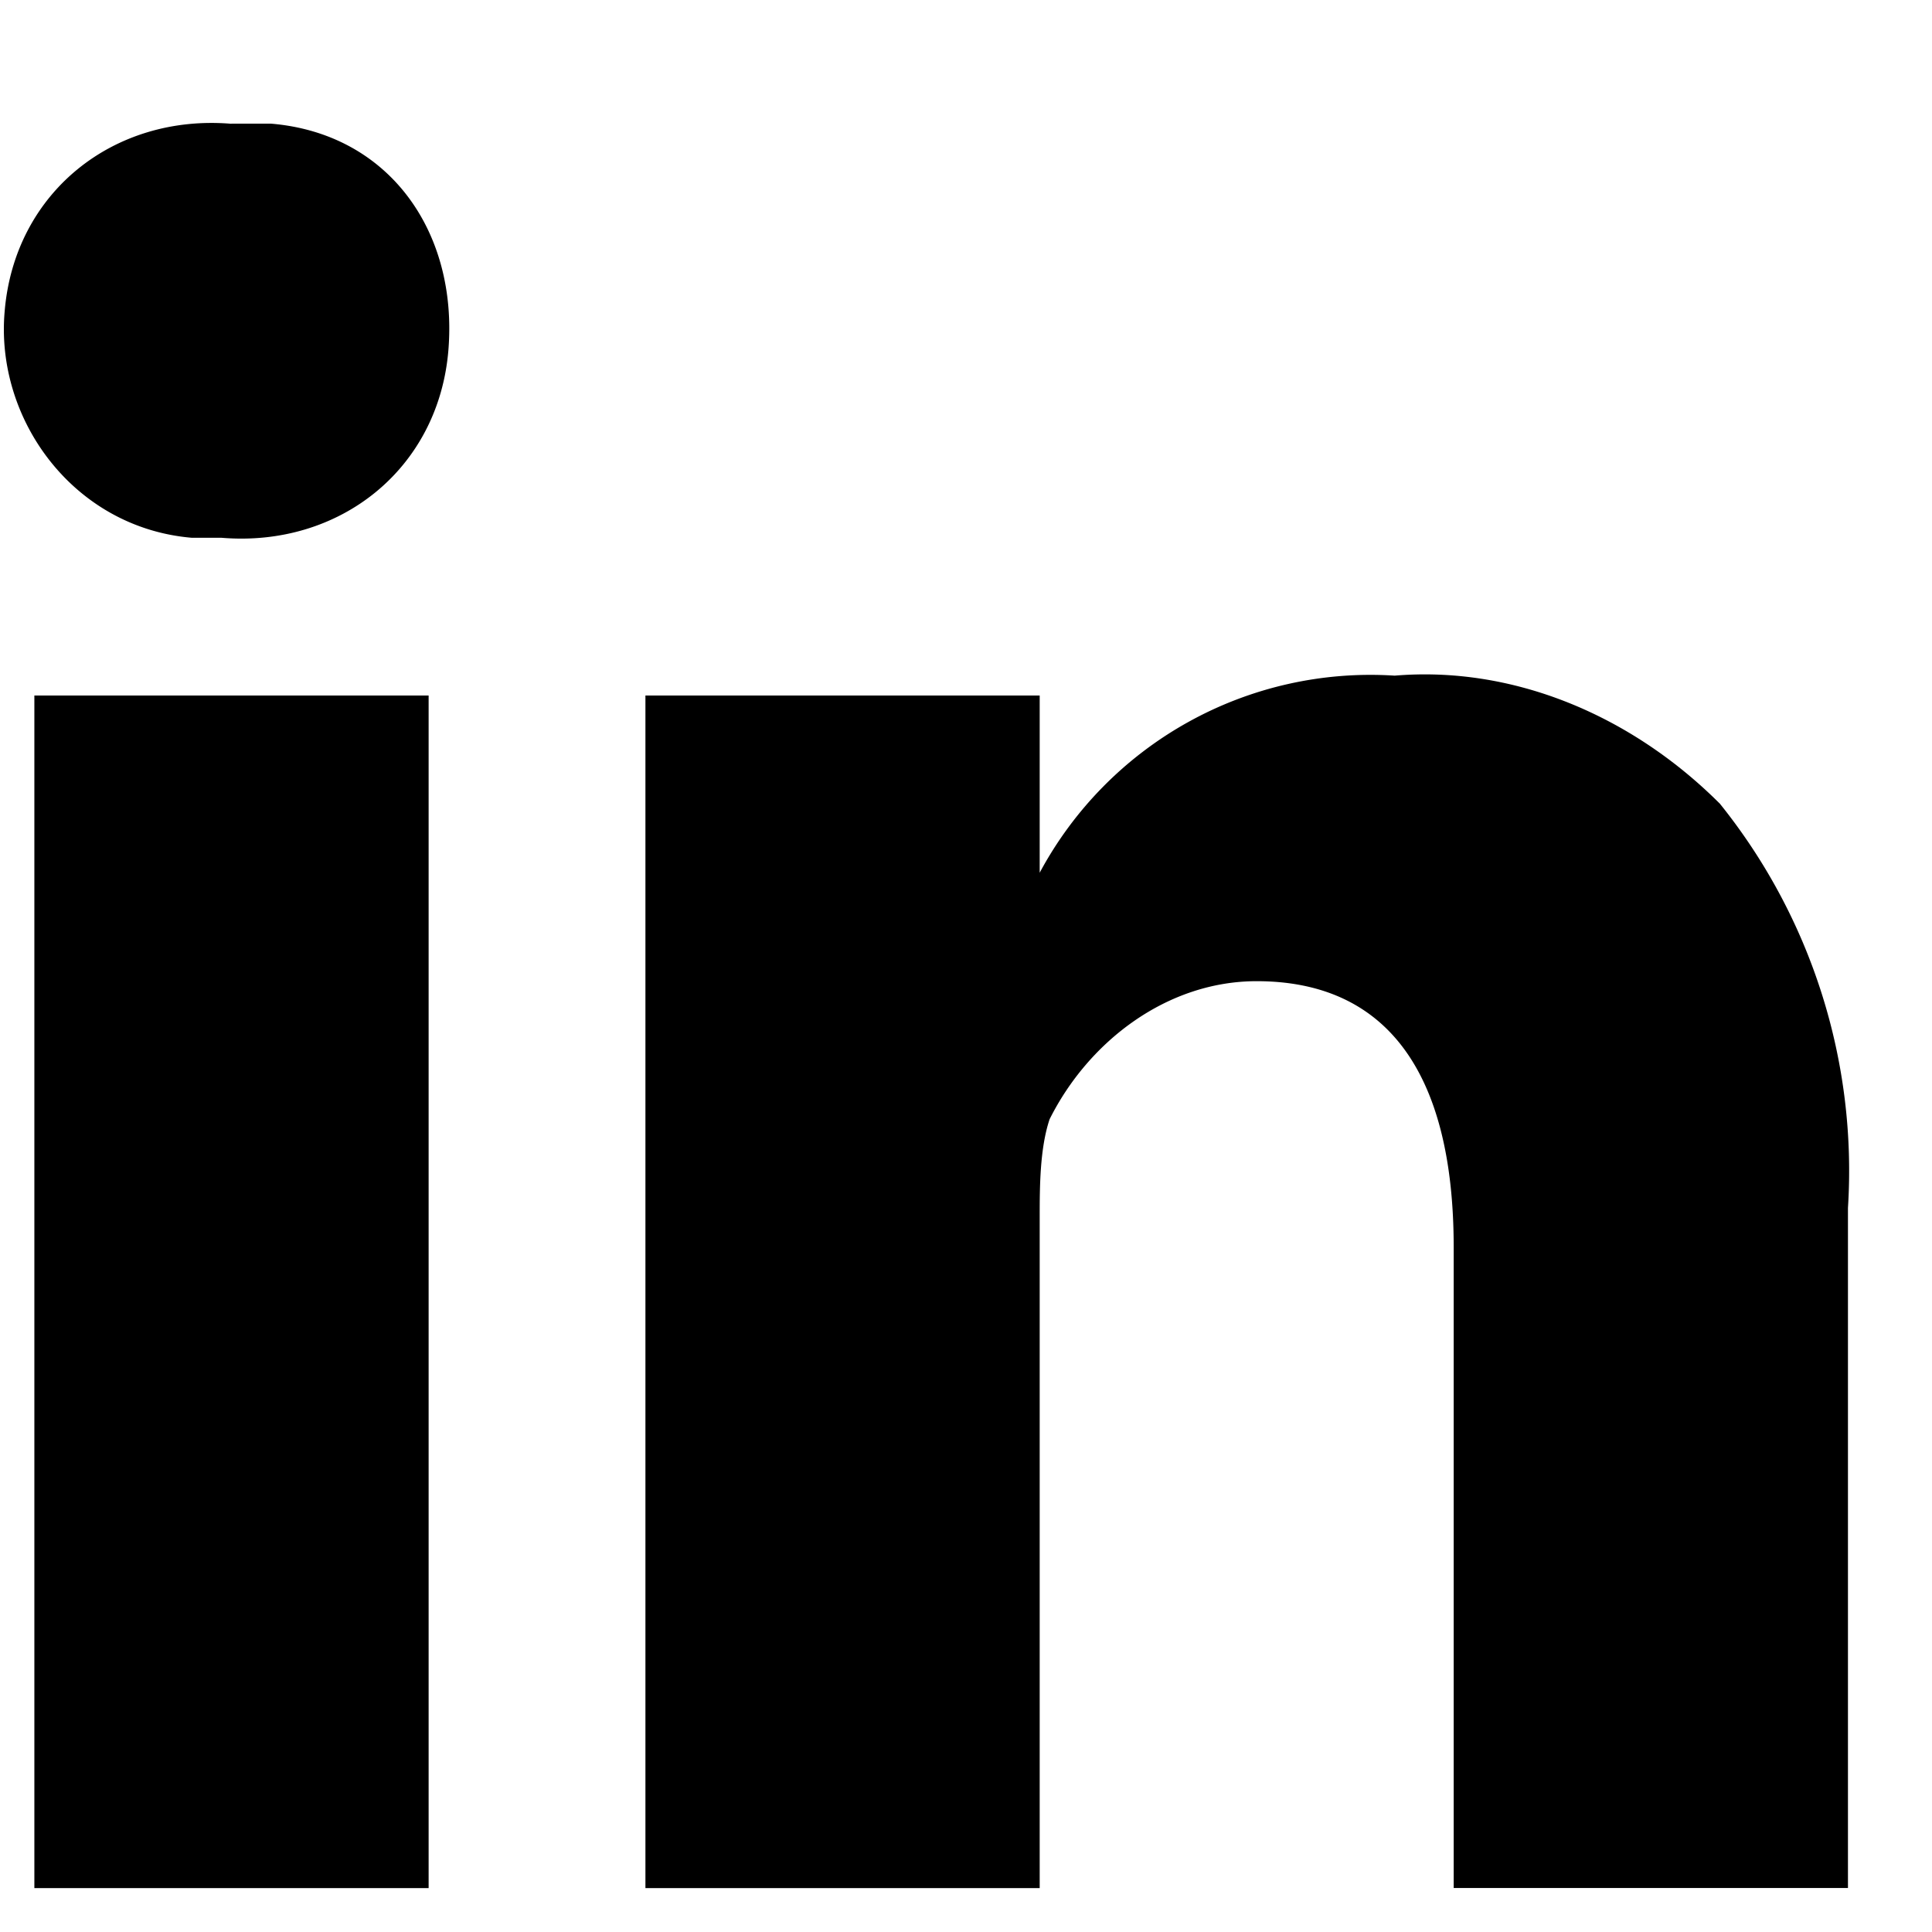 <svg width="14" height="14" fill="none" xmlns="http://www.w3.org/2000/svg"><path d="M9.106 7.11c.928 0 1.428.643 1.428 1.929v4.642h2.857V8.753a4.244 4.244 0 00-.928-2.929c-.643-.643-1.5-1-2.357-.928a2.72 2.72 0 00-2.572 1.428V5.04H4.677v8.642h2.857V8.824c0-.214 0-.5.072-.714.286-.571.857-1 1.5-1zM3.106 5.04H.249v8.642h2.857V5.039zM1.677.897C.82.825.106 1.397.034 2.254c-.071.785.5 1.571 1.357 1.643h.215c.857.071 1.571-.5 1.643-1.357C3.32 1.681 2.82.967 1.963.896h-.286z" fill="#000"/></svg>